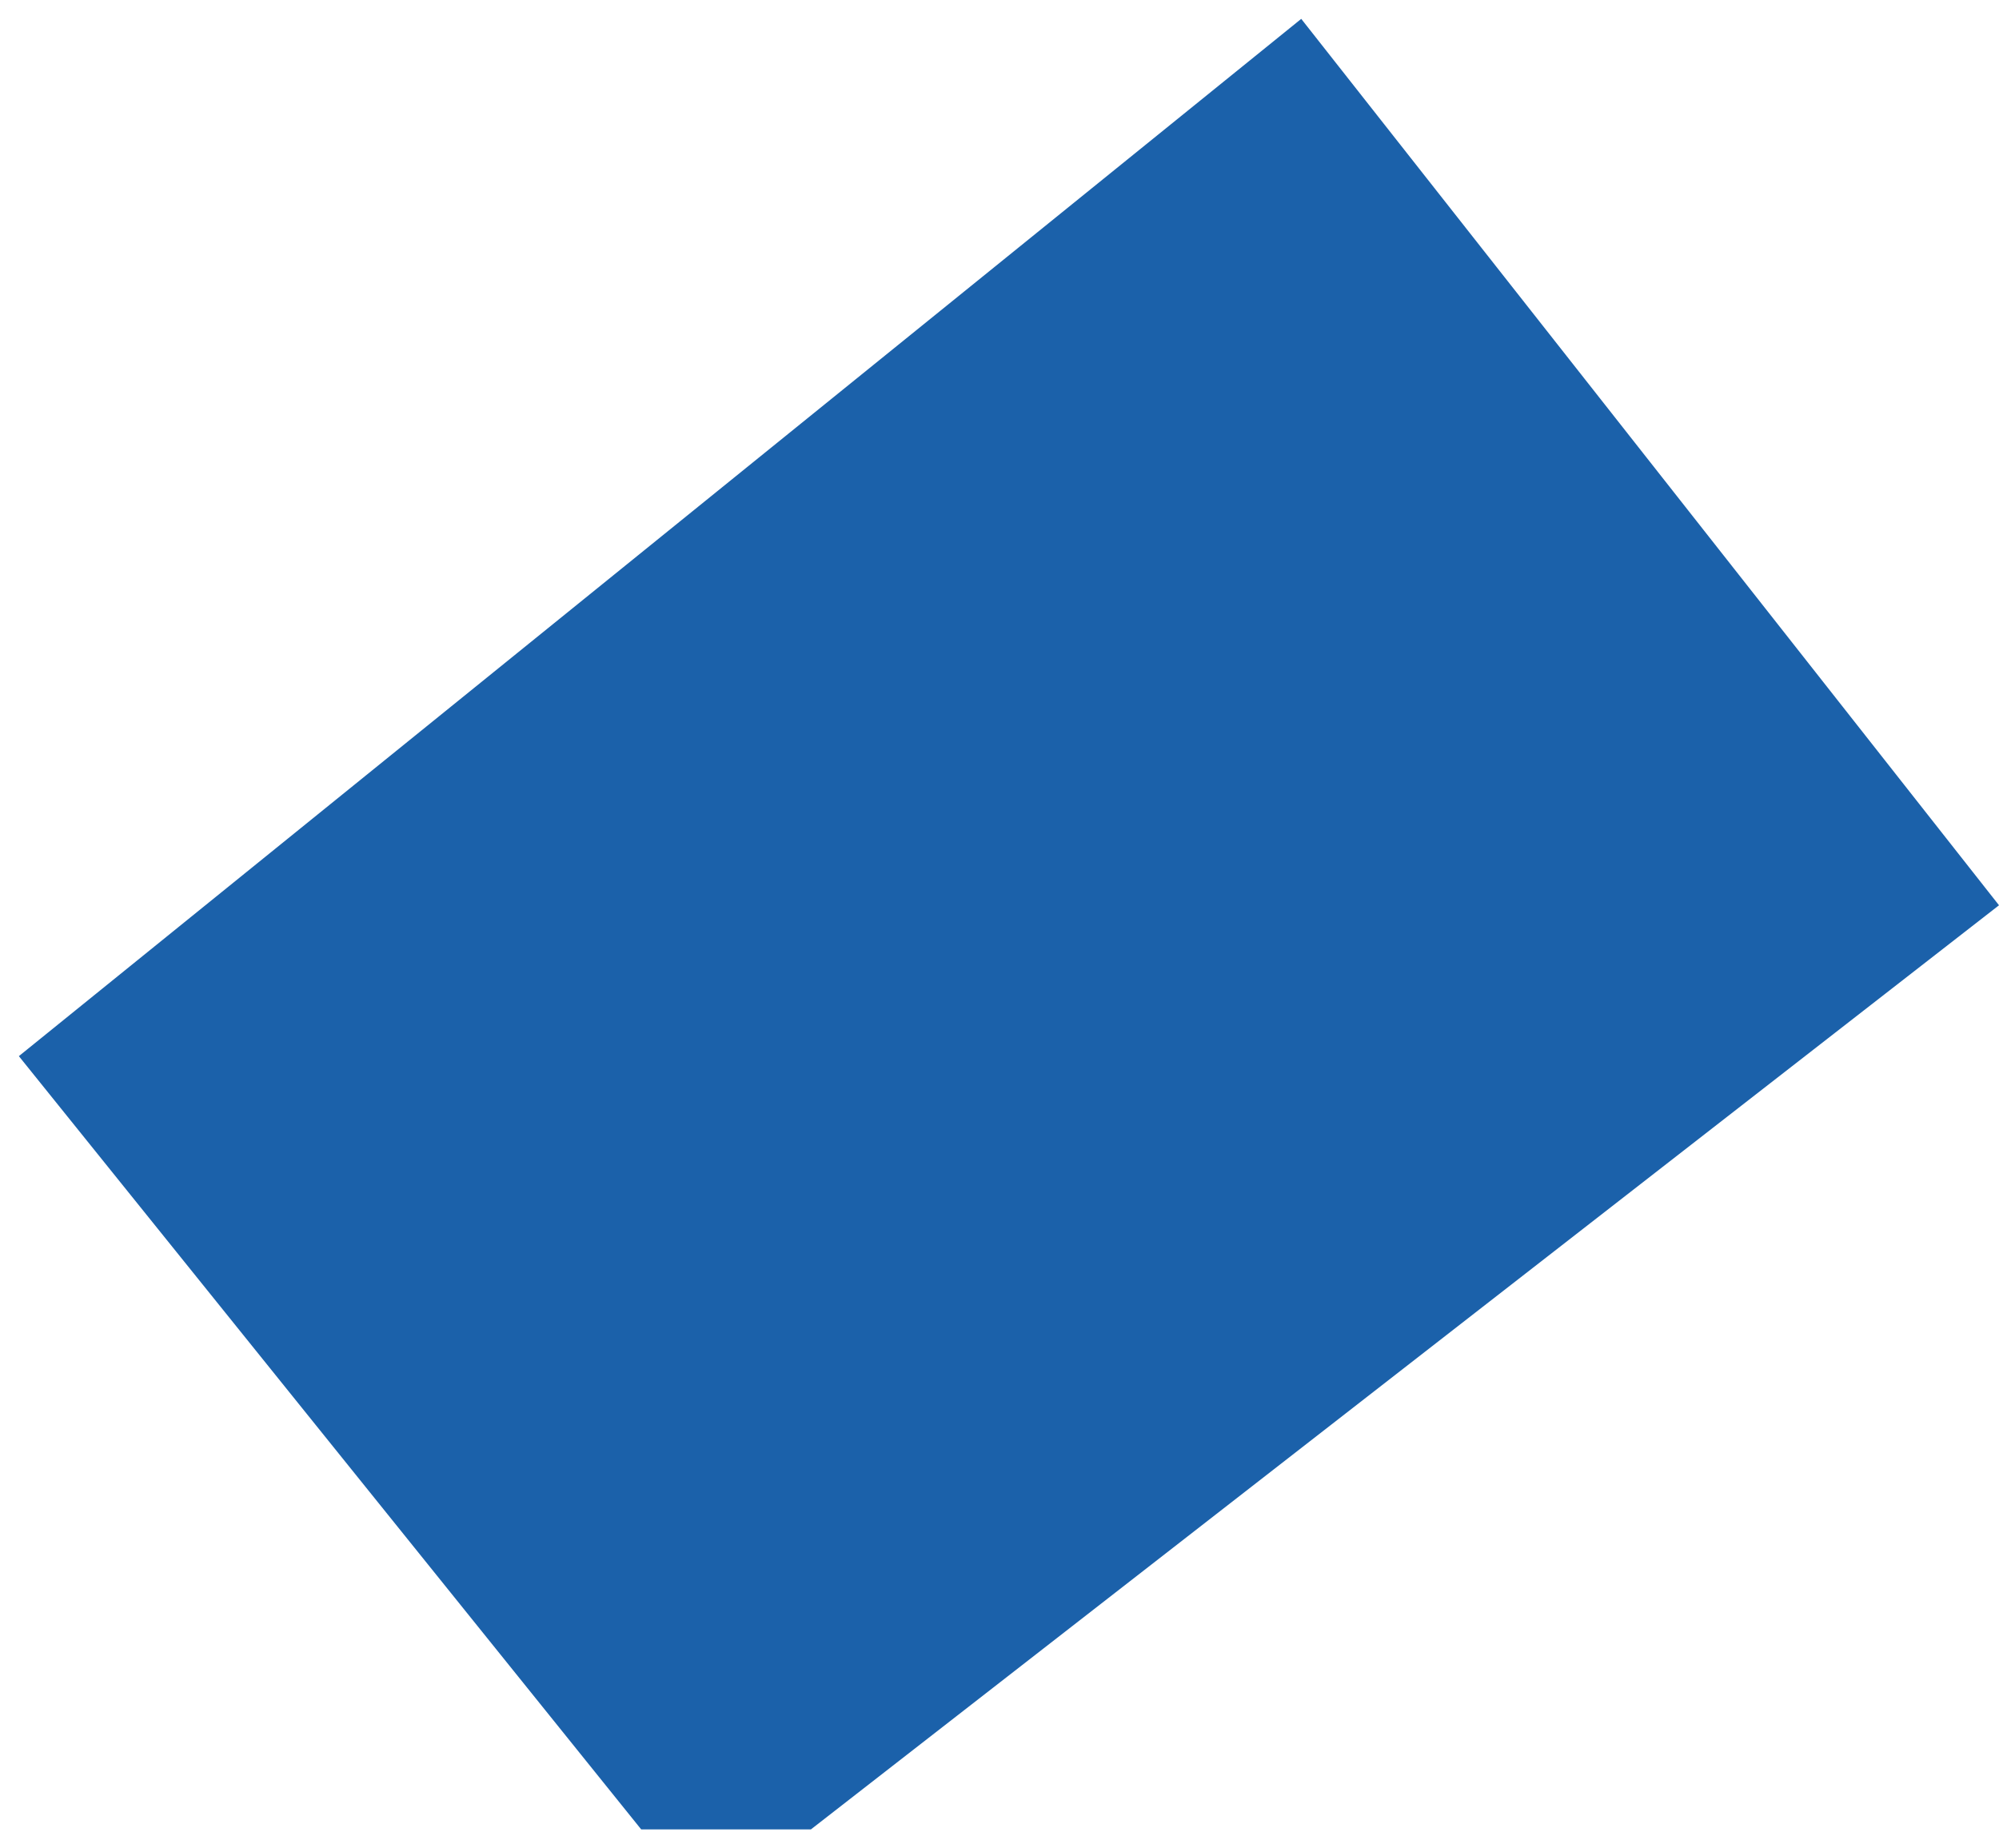 <?xml version="1.0" encoding="UTF-8"?> <svg xmlns="http://www.w3.org/2000/svg" width="53" height="49" viewBox="0 0 53 49" fill="none"><path d="M34.5 0.5L0.5 28L17 48.5H21.5L53 24L34.5 0.5Z" fill="#1B61AA"></path></svg> 
